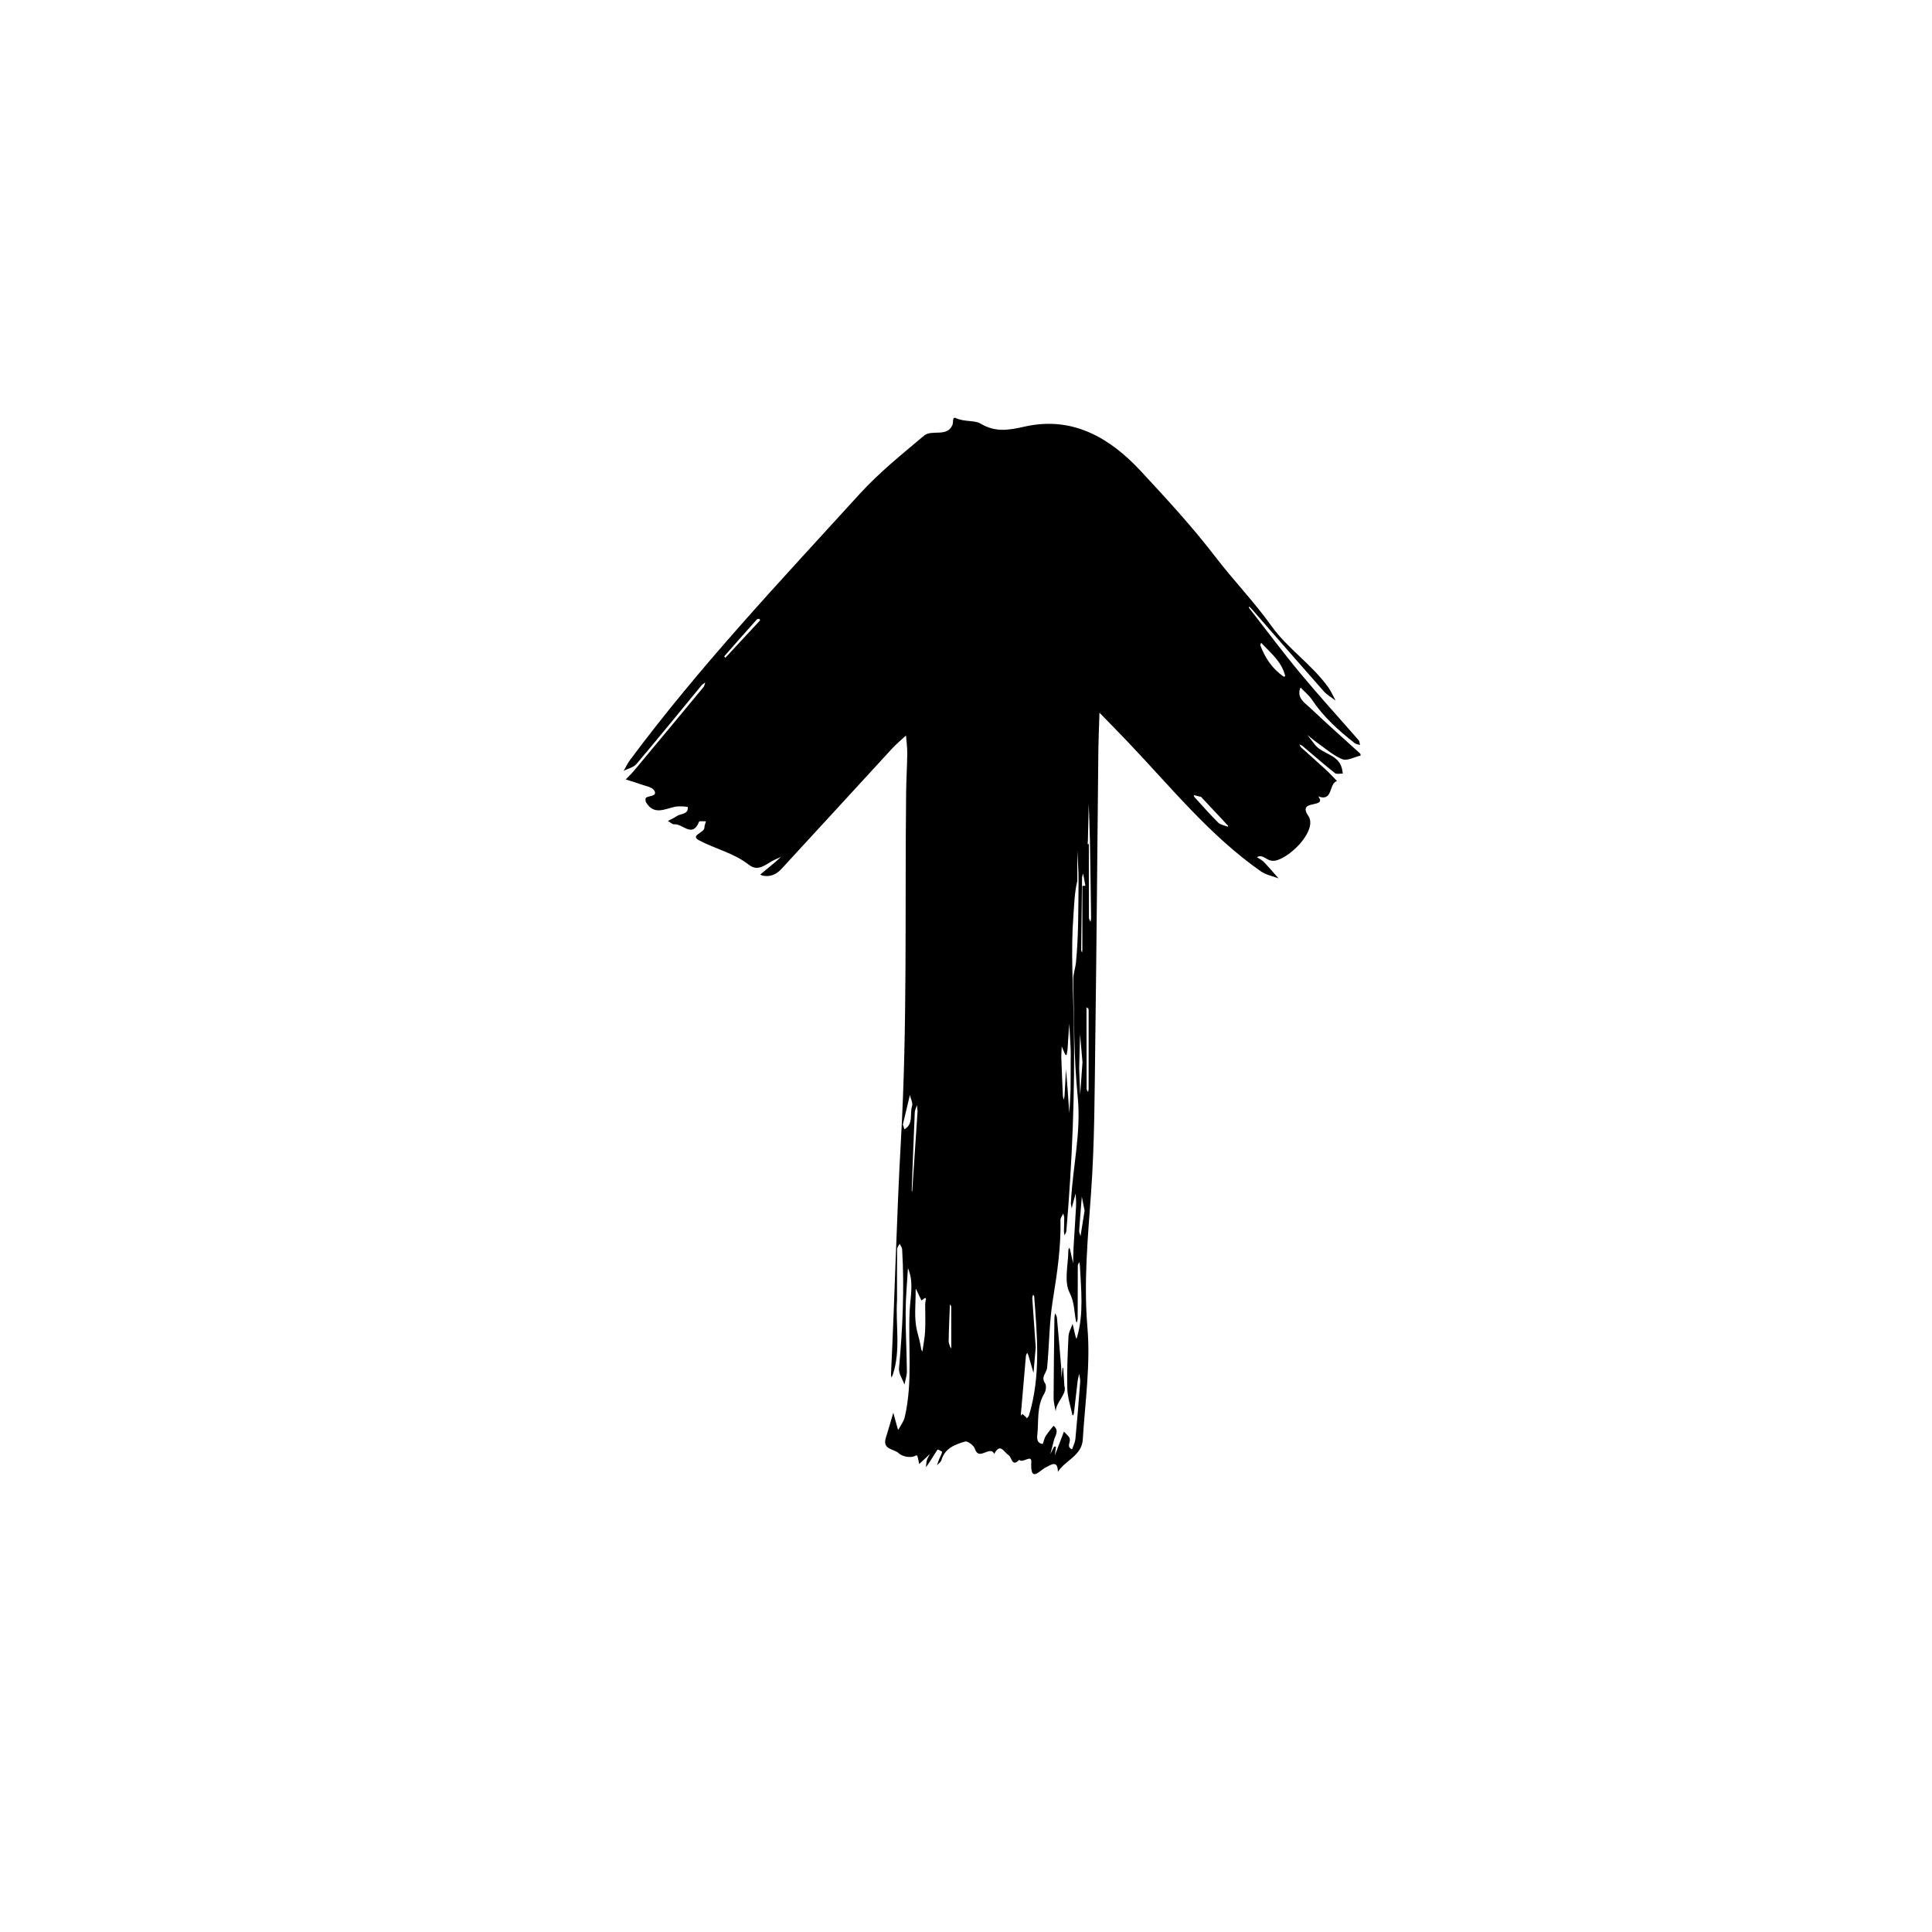 <?xml version="1.0" encoding="UTF-8"?>
<!-- Uploaded to: SVG Repo, www.svgrepo.com, Generator: SVG Repo Mixer Tools -->
<svg fill="#000000" width="800px" height="800px" version="1.1" viewBox="144 144 512 512" xmlns="http://www.w3.org/2000/svg">
 <g>
  <path d="m381.72 488.56c-0.418 6.586 1.047 13.254-1.121 19.75-0.09 0.266-0.223 0.52-0.332 0.777-0.051-0.324-0.156-0.648-0.141-0.969 1.02-20.668 1.457-41.352 2.633-62.027 1.738-30.621 1.023-61.383 1.375-92.086 0.039-3.465 0.266-6.926 0.301-10.387 0.016-1.566-0.219-3.141-0.336-4.711-1.246 1.168-2.574 2.262-3.731 3.516-9.781 10.621-19.512 21.285-29.312 31.891-1.316 1.422-3.035 2.211-5.086 1.699-0.172-0.043-0.32-0.176-0.48-0.266 1.34-1.109 2.691-2.215 4.023-3.336 0.496-0.418 0.953-0.883 1.43-1.324-0.512 0.234-1.016 0.48-1.531 0.703-2.231 0.949-4.293 3.473-6.953 1.383-3.973-3.125-8.887-4.184-13.188-6.473-2.535-1.352 1.395-1.965 1.402-3.367 0.004-0.559 0.266-1.113 0.414-1.668-0.629 0.02-1.734-0.145-1.824 0.086-1.734 4.469-4.387 0.48-6.543 0.703-0.539 0.055-1.148-0.582-1.723-0.902 0.773-0.41 1.602-0.742 2.309-1.246 1.074-0.762 3.125-0.379 2.969-2.41-0.012-0.133-2.273-0.34-3.402-0.094-2.769 0.602-5.625 2.309-7.684-1.223-0.18-0.305-0.18-1.043 0.016-1.18 0.84-0.59 3.008-0.312 2.219-1.84-0.531-1.031-2.606-1.301-4.016-1.836-1.172-0.445-2.387-0.777-3.582-1.16 0.738-0.773 1.523-1.508 2.207-2.324 6.148-7.371 12.281-14.75 18.398-22.148 0.262-0.316 0.309-0.812 0.457-1.227-0.336 0.262-0.734 0.469-0.996 0.789-5.731 6.945-11.406 13.941-17.223 20.816-0.766 0.906-2.234 1.215-3.379 1.801 0.535-0.926 0.98-1.918 1.613-2.773 18.59-25.023 40.008-47.613 60.934-70.617 5.133-5.644 11.188-10.484 17.047-15.426 2.074-1.75 6.113 0.543 7.535-2.871 0.277-0.664-0.133-2.262 0.93-1.766 2.16 1.008 4.984 0.543 6.391 1.383 4.137 2.473 7.555 1.797 11.945 0.824 12.504-2.769 22.395 2.938 30.613 11.789 6.852 7.379 13.711 14.816 19.824 22.801 4.785 6.25 10.273 11.883 14.879 18.352 4.152 5.836 10.641 10.113 14.98 16.145 0.785 1.09 1.316 2.359 1.965 3.547-1.062-0.82-2.285-1.496-3.156-2.481-6.375-7.203-12.684-14.469-19.016-21.715-0.219-0.25-0.465-0.477-0.699-0.715-0.035 0.109-0.133 0.266-0.094 0.316 4.519 5.805 8.918 11.711 13.617 17.371 5.008 6.031 10.309 11.82 15.457 17.738 0.262 0.297 0.25 0.832 0.367 1.254-0.48-0.156-1.055-0.195-1.426-0.488-4.231-3.332-8.223-6.894-11.254-11.43-0.82-1.23-2.035-2.195-3.066-3.285-0.07 0.148-0.172 0.293-0.211 0.453-0.641 2.469 1.348 3.606 2.703 4.891 4.363 4.129 8.867 8.105 13.305 12.156 0.105 0.098 0.105 0.508 0.09 0.512-1.633 0.391-3.582 1.492-4.848 0.965-2.5-1.043-4.637-2.973-6.902-4.57-0.812-0.574-1.559-1.242-2.336-1.863 0.66 0.859 1.309 1.73 1.977 2.582 2.008 2.551 6.281 2.547 7.18 6.352 0.102 0.43 0.156 0.871 0.23 1.305-0.715-0.027-1.66 0.23-2.109-0.129-2.914-2.32-5.715-4.777-8.562-7.176-0.23-0.195-0.547-0.285-0.82-0.426 0.141 0.27 0.219 0.609 0.434 0.801 2.191 1.988 4.422 3.934 6.598 5.938 1.02 0.938 1.945 1.977 2.918 2.969-2.246 0.633-0.98 5.582-4.981 4.062 2.543 3.312-5.719 0.652-2.641 5.144 2.445 3.566-4.012 10.402-8.215 11.762-2.633 0.852-3.363-1.609-5.133-0.922-0.082 0.031-0.141 0.121-0.211 0.184 0.598 0.395 1.297 0.691 1.777 1.195 1.348 1.41 2.609 2.906 3.902 4.371-1.578-0.609-3.356-0.934-4.699-1.875-13.484-9.453-23.762-22.219-34.98-34.02-2.562-2.699-5.184-5.344-7.773-8.012-0.105 3.559-0.262 7.133-0.301 10.707-0.273 25.461-0.461 50.922-0.809 76.379-0.184 13.426-0.16 26.883-1.125 40.262-0.852 11.863-1.973 23.57-0.953 35.566 0.836 9.82-0.621 19.852-1.242 29.777-0.262 4.168-4.641 5.449-6.582 8.484-0.051-3.176-1.742-1.922-3.215-1.176-1.762 0.895-4.133 4.242-3.84-1.406 0.113-2.18-2.231 0.418-3.203-0.59-1.93 2.043-1.977-0.734-2.789-1.23-1.324-0.805-2.188-3.402-3.82-0.363-1.156-2.379-4.082 2.066-5.148-1.371-0.266-0.859-1.914-2.074-2.566-1.887-2.66 0.766-5.375 1.75-6.289 4.926-0.148 0.52-0.766 0.906-1.168 1.352 0.184-0.535 0.344-1.086 0.559-1.609 0.262-0.641 0.648-1.246 0.793-1.91 0.027-0.129-1.148-0.695-1.188-0.641-0.734 1.031-1.371 2.133-2.051 3.203-0.324 0.512-0.695 0.988-1.043 1.484 0.074-0.621 0.07-1.27 0.246-1.863 0.172-0.574 0.527-1.094 0.801-1.637-0.949 0.887-1.898 1.773-2.844 2.66-0.609-2.965-0.406-2.359-1.395-2.023-1.152 0.387-3.121 0.008-3.988-0.824-1.242-1.191-4.426-0.941-3.469-4.039 0.691-2.234 1.332-4.481 1.992-6.723 0.391 1.434 0.781 2.871 1.18 4.301 0.023 0.078 0.117 0.137 0.176 0.207 0.578-1.121 1.414-2.18 1.688-3.367 2.141-9.277 0.848-18.727 1.289-28.094 0.176-3.785 1.184-7.633-0.453-11.355-0.215 3.863-0.59 7.731-0.609 11.594-0.023 5.242 0.277 10.48 0.332 15.723 0.012 1.18-0.414 2.359-0.641 3.539-0.512-1.434-1.574-2.918-1.449-4.293 0.953-10.508 1.461-21.016 0.832-31.559-0.031-0.496-0.43-0.973-0.656-1.457-0.234 0.461-0.668 0.922-0.676 1.387-0.043 4.523-0.023 9.039-0.023 13.555zm47.785-111.14c-0.773 3.215-0.82 6.359-1.043 9.293-0.707 9.355-0.07 18.816 0.105 28.234 0.348 18.488-0.41 36.938-1.977 55.359-0.031 0.363-0.32 0.703-0.488 1.051-0.051-0.355-0.152-0.711-0.148-1.066 0.012-1.168 0.09-2.336 0.082-3.504 0-0.402-0.168-0.801-0.262-1.199-0.258 0.57-0.746 1.145-0.734 1.707 0.152 7.133-0.875 14.117-2.019 21.141-0.969 5.945-0.941 12.043-1.527 18.059-0.129 1.336-1.727 2.383-0.543 4.082 0.414 0.59 0.242 1.988-0.188 2.699-2.082 3.449-1.461 7.289-1.859 10.984-0.133 1.223 0.035 2.223 1.383 2.402 0.164 0.023 0.41-1.406 0.809-2.043 0.613-0.977 1.391-1.852 2.102-2.773 1.664 1.32 0.344 2.688 0.051 4.027-0.258 1.176-0.598 2.336-0.902 3.504 0.332-0.672 0.656-1.352 1.02-2.008 0.031-0.059 0.316 0.02 0.484 0.035-0.102 0.766-0.207 1.531-0.309 2.297 0.41-1.074 0.82-2.148 1.234-3.223 0.395-1.027 0.785-2.055 1.18-3.086 0.543 0.633 1.375 1.191 1.551 1.91 0.227 0.91-0.961 2.121 0.609 2.789 0.305-0.922 0.789-1.828 0.879-2.769 0.484-5.016 0.887-10.039 1.266-15.066 0.055-0.719-0.168-1.461-0.262-2.191-0.141 0.656-0.332 1.309-0.414 1.973-0.344 2.812-0.648 5.633-0.98 8.449-0.023 0.203-0.125 0.398-0.188 0.602-0.078-0.039-0.211-0.066-0.223-0.117-0.477-2.309-1.277-4.613-1.344-6.938-0.125-4.629 0.09-9.273 0.316-13.906 0.055-1.113 0.711-2.195 1.09-3.293 0.23 1 0.449 2 0.691 3 0.082 0.344 0.219 0.68 0.332 1.02 0.062-0.199 0.133-0.395 0.188-0.598 1.777-6.227 1.027-12.551 0.719-18.855-0.016-0.316-0.121-0.629-0.184-0.945-0.129 0.328-0.367 0.652-0.371 0.98-0.027 4.637-0.016 9.273-0.035 13.91 0 0.371-0.137 0.746-0.211 1.117-0.066-0.074-0.176-0.137-0.195-0.219-0.574-2.531-0.355-4.973-1.734-7.672-1.539-3.012-0.348-7.426-0.328-11.227 0-0.23 0.156-0.461 0.242-0.695 0.066 0.141 0.164 0.273 0.195 0.418 0.281 1.234 0.555 2.477 0.832 3.711 0.035-1.387 0.027-2.773 0.109-4.16 0.211-3.684 0.48-7.363 0.672-11.051 0.055-1.09-0.074-2.191-0.117-3.285-0.289 1.066-0.586 2.133-0.867 3.203-0.07 0.262-0.102 0.531-0.148 0.801-0.082-0.52-0.258-1.043-0.234-1.559 0.438-9.375 2.758-18.555 1.793-28.125-1.035-10.273-0.949-20.664-1.176-31.008-0.031-1.414 0.586-3.184 0.711-4.434 0.711-7.199 0.621-14.48 0.695-21.738 0.027-2.691-0.223-5.383-0.344-8.078 0.016 2.773 0.016 5.535 0.016 8.074zm-11.031 123.64c-0.266 3.051-0.426 4.918-0.586 6.785-0.445-1.551-0.887-3.102-1.348-4.644-0.074-0.246-0.219-0.473-0.332-0.707-0.113 0.289-0.305 0.574-0.332 0.871-0.449 5.055-0.883 10.113-1.312 15.172-0.02 0.211 0.02 0.422 0.031 0.637 0.121-0.156 0.238-0.312 0.359-0.469 0.305 0.27 0.617 0.531 0.914 0.812 0.105 0.098 0.168 0.238 0.25 0.359 0.191-0.25 0.473-0.477 0.562-0.758 3.176-10.418 2.184-21.023 1.387-31.617-0.008-0.129-0.203-0.246-0.309-0.367-0.066 0.316-0.211 0.637-0.188 0.949 0.312 4.699 0.652 9.41 0.902 12.977zm9.273-75.805c0-1.062 0.039-2.125-0.008-3.188-0.102-2.266-0.25-4.531-0.383-6.797-0.145 2.277-0.281 4.551-0.445 6.824-0.035 0.516-0.168 1.02-0.258 1.531-0.137-0.074-0.348-0.113-0.398-0.223-0.312-0.688-0.59-1.391-0.879-2.086-0.039 1.055-0.145 2.113-0.109 3.168 0.105 3.285 0.258 6.566 0.41 9.848 0.016 0.371 0.152 0.738 0.23 1.105 0.07-0.352 0.188-0.699 0.207-1.055 0.141-2.332 0.258-4.664 0.387-6.996 0.137 1.672 0.285 3.34 0.41 5.012 0.164 2.191 0.309 4.387 0.461 6.578 0.117-2.059 0.285-4.121 0.336-6.18 0.059-2.512 0.012-5.027 0.039-7.543zm-38.562 64.23c0.312-1.836 0.312-1.836-0.992-0.844-0.488-1.035-0.98-2.074-1.469-3.109-0.023 0.109-0.066 0.219-0.066 0.324 0.035 3.633-0.48 7.398 0.363 10.832 0.379 1.535 0.863 3.141 1.098 4.777 0.035 0.258 0.207 0.496 0.316 0.746 0.25-1.801 0.629-3.59 0.723-5.398 0.121-2.438 0.027-4.883 0.027-7.328zm43.055-121.77h0.316c0 6.496-0.008 12.996 0.02 19.492 0 0.363 0.273 0.723 0.418 1.086 0.055-0.375 0.164-0.746 0.16-1.121-0.094-6.809-0.184-13.617-0.312-20.426-0.062-3.277-0.211-6.555-0.32-9.828-0.07 3.211-0.137 6.418-0.211 9.629-0.008 0.387-0.047 0.777-0.07 1.168zm0.262 43.031c-0.129 1.641-0.043 1.145-0.078 0.66-0.012-0.172-0.324-0.32-0.496-0.48 0.008 7.223 0.012 14.445 0.039 21.668 0 0.266 0.25 0.527 0.383 0.793 0.051-0.266 0.145-0.531 0.145-0.797 0.008-6.566 0.008-13.137 0.008-21.844zm52.105-87.59c-0.984-3.898-3.914-6.172-6.383-8.797-0.082 0.219-0.285 0.488-0.223 0.652 1.262 3.371 3.195 6.258 6.215 8.316 0.086 0.059 0.352-0.152 0.391-0.172zm-22.312 32.027c-1.457-0.355-1.707-0.414-1.957-0.477 0.074 0.188 0.102 0.418 0.23 0.555 2.066 2.266 4.09 4.578 6.266 6.738 0.609 0.602 1.676 0.742 2.531 1.094 0.027-0.094 0.113-0.242 0.078-0.277-2.625-2.809-5.258-5.613-7.148-7.633zm-75.129 83.309c-0.023-0.246-0.094-0.922-0.16-1.598-0.203 0.633-0.555 1.258-0.582 1.895-0.301 6.887-0.551 13.777-0.812 20.668-0.004 0.145 0.051 0.289 0.078 0.434 0.023-0.16 0.062-0.324 0.074-0.484 0.461-6.828 0.918-13.656 1.402-20.914zm43.676-59.715c0.266-0.012 0.527-0.023 0.793-0.035-0.199-1.082-0.395-2.164-0.594-3.25-0.098 0.367-0.281 0.734-0.285 1.105-0.098 6.367-0.172 12.734-0.238 19.102-0.004 0.254 0.148 0.508 0.23 0.762 0.031-0.266 0.09-0.535 0.09-0.801 0.008-5.625 0.004-11.254 0.004-16.883zm0.027 46.707c-0.105-1.203-0.375-4.309-0.645-7.414-0.078 2.934-0.152 5.867-0.23 8.797-0.004 0.113-0.004 0.223 0 0.336 0.086 2.309 0.176 4.617 0.262 6.926 0.164-2.234 0.32-4.473 0.613-8.645zm-47.609 16.535c0.246 0.711 0.34 0.98 0.43 1.246 2.484-1.426 1.34-4.094 2.012-6.133 0.273-0.824-0.352-1.945-0.57-2.93-0.648 2.711-1.297 5.426-1.871 7.816zm12.84 58.988c0-4.711 0.008-7.699-0.016-10.688 0-0.23-0.211-0.461-0.324-0.691-0.016 0.164-0.035 0.332-0.043 0.496-0.117 3.074-0.27 6.148-0.312 9.227-0.012 0.672 0.367 1.348 0.562 2.019 0.246-0.676 0.488-1.352 0.133-0.363zm-50.645-192.63c-0.102-0.148-0.18-0.363-0.273-0.371-0.199-0.016-0.48 0.012-0.598 0.141-2.894 3.238-5.773 6.488-8.633 9.754-0.031 0.039 0.168 0.281 0.262 0.43 3.07-3.309 6.141-6.613 9.242-9.953zm85.973 156.45c-0.273-1.363-0.504-2.527-0.738-3.691-0.242 2.992-0.504 5.981-0.699 8.973-0.031 0.48 0.23 0.98 0.359 1.473 0.367-2.293 0.73-4.586 1.078-6.754z"/>
  <path d="m426.07 511.27c0.746 2.277-2.164 4.109-2.305 6.758-0.195-1.176-0.555-2.352-0.551-3.527 0.023-7.07 0.129-14.141 0.219-21.211 0.004-0.426 0.125-0.852 0.191-1.277 0.164 0.391 0.438 0.77 0.473 1.172 0.391 4.269 0.75 8.543 1.098 12.816 0.086 1.055 0.082 2.121 0.121 3.18 0.082-0.84 0.156-1.676 0.25-2.516 0.008-0.086 0.137-0.16 0.207-0.242 0.082 1.395 0.168 2.785 0.297 4.848z"/>
 </g>
</svg>